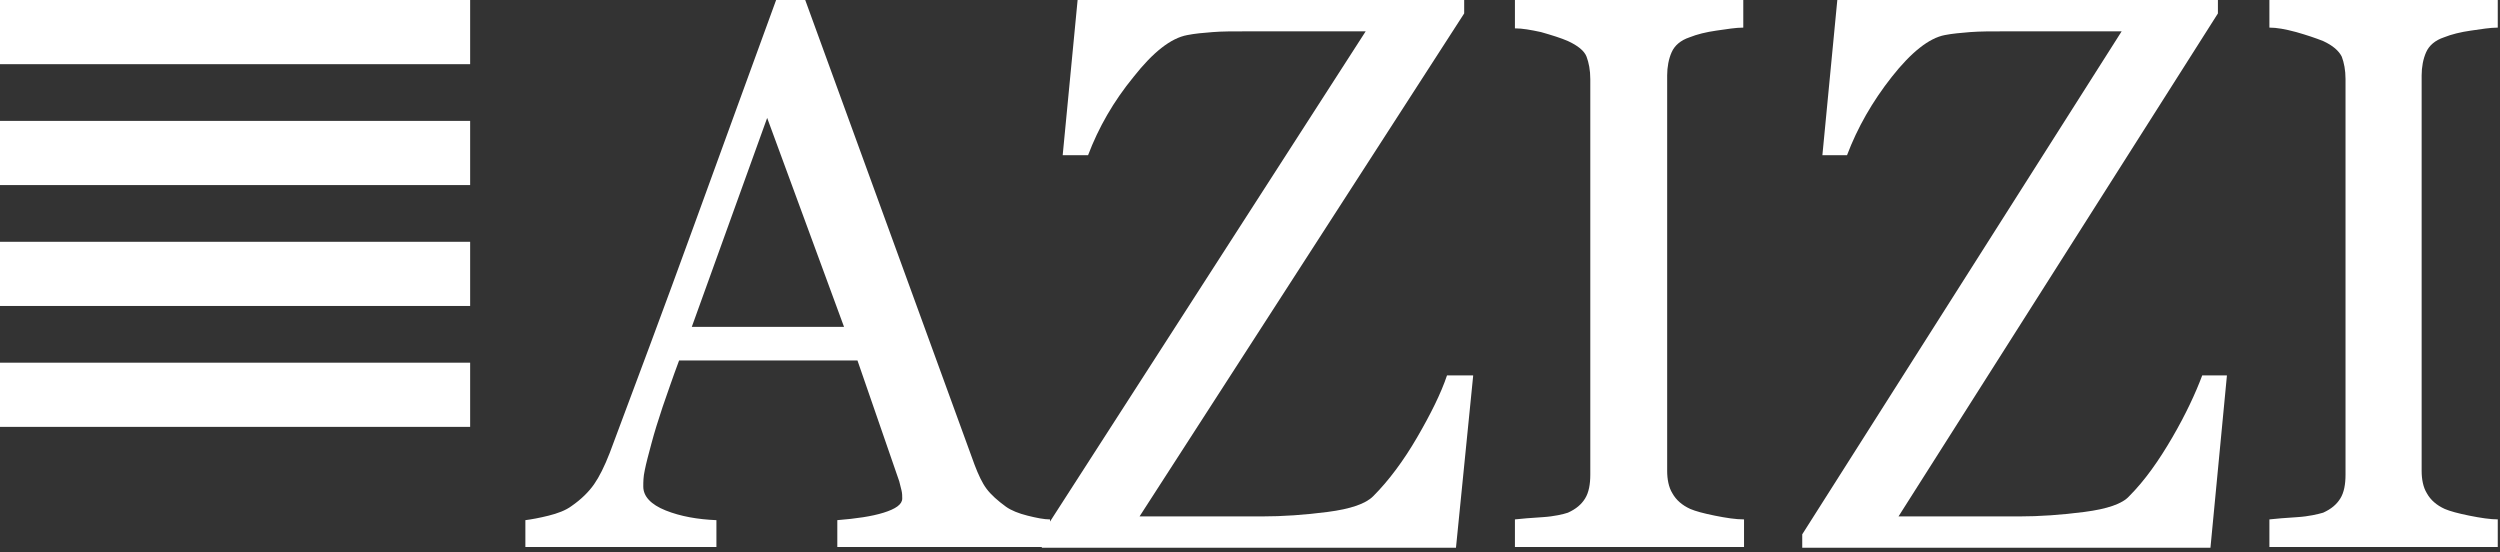 <?xml version="1.0" encoding="UTF-8"?> <svg xmlns="http://www.w3.org/2000/svg" width="335" height="74" viewBox="0 0 335 74" fill="none"><rect x="0" y="0" width="335" height="74" fill="#333333" stroke="none"/> <g clip-path="url(#clip0)"> <path d="M233.7 73.3H203V69.6C203.9 69.5 205.1 69.4 206.7 69.3C208.3 69.2 209.5 68.9 210.1 68.7C211.2 68.2 211.9 67.6 212.4 66.8C212.9 66 213.1 64.9 213.1 63.6V10.6C213.1 9.4 212.9 8.4 212.6 7.6C212.3 6.8 211.4 6.1 210.1 5.5C209.2 5.1 207.9 4.7 206.5 4.3C205.1 4 204 3.8 203 3.8V0H233.6V3.7C232.6 3.7 231.4 3.9 230 4.1C228.6 4.3 227.4 4.6 226.4 5C225.2 5.4 224.4 6.1 224 7C223.6 7.9 223.4 9 223.4 10.1V63.1C223.4 64.2 223.6 65.3 224.1 66.1C224.6 67 225.4 67.7 226.5 68.2C227.2 68.5 228.3 68.8 229.8 69.1C231.3 69.4 232.6 69.6 233.7 69.6V73.3V73.3Z" fill="white"></path> <path d="M140.5 73.3H112.2V69.7C114.7 69.5 116.8 69.2 118.4 68.7C120 68.2 120.9 67.6 120.9 66.8C120.9 66.5 120.9 66.1 120.8 65.7C120.7 65.3 120.6 64.9 120.5 64.5L114.9 48.3H91C90.1 50.7 89.4 52.8 88.8 54.5C88.2 56.3 87.7 57.9 87.3 59.4C86.9 60.9 86.6 62 86.4 63C86.2 63.9 86.2 64.6 86.2 65.2C86.2 66.5 87.2 67.6 89.2 68.4C91.2 69.2 93.5 69.6 96 69.7V73.3H70.4V69.7C71.2 69.6 72.3 69.4 73.5 69.1C74.7 68.8 75.8 68.4 76.6 67.8C77.9 66.9 78.9 65.9 79.6 64.9C80.3 63.9 81 62.5 81.7 60.7C85.1 51.6 88.9 41.5 93 30.2C97.1 18.9 100.8 8.8 104 0H107.9L130.6 62.3C131.1 63.6 131.6 64.7 132.2 65.5C132.8 66.3 133.7 67.1 134.8 67.9C135.5 68.4 136.5 68.8 137.7 69.1C138.9 69.4 139.9 69.6 140.7 69.6V73.3H140.5ZM113.1 43.8L102.8 15.8L92.7 43.8H113.1Z" fill="white"></path> <path d="M197.4 50.4L195.1 73.4H139.6V71.6L183 4.2H167.1C165.2 4.2 163.7 4.2 162.5 4.3C161.2 4.4 160.1 4.5 159.1 4.7C156.9 5.1 154.5 7 151.9 10.3C149.2 13.6 147.2 17.1 145.8 20.8H142.4L144.4 0H196.2V1.8L152.7 69.2H169.1C171.9 69.2 174.8 69 177.9 68.6C181 68.2 183 67.5 184 66.5C186.1 64.4 188.1 61.7 189.9 58.6C191.7 55.5 193.1 52.7 193.9 50.3H197.4V50.4Z" fill="white"></path> <path d="M334.7 73.3H304.1V69.6C305 69.5 306.2 69.4 307.8 69.3C309.4 69.2 310.6 68.9 311.3 68.7C312.4 68.2 313.1 67.6 313.6 66.8C314.1 66 314.3 64.9 314.3 63.6V10.6C314.3 9.4 314.1 8.4 313.8 7.6C313.4 6.8 312.6 6.1 311.3 5.5C310.3 5.1 309.1 4.7 307.7 4.3C306.2 3.9 305.1 3.7 304.1 3.7V0H334.7V3.7C333.7 3.7 332.5 3.9 331.1 4.1C329.7 4.3 328.5 4.6 327.5 5C326.3 5.4 325.5 6.1 325.1 7C324.7 7.9 324.5 9 324.5 10.1V63.1C324.5 64.2 324.7 65.3 325.2 66.1C325.7 67 326.5 67.7 327.6 68.2C328.3 68.5 329.4 68.8 330.9 69.1C332.4 69.4 333.7 69.6 334.8 69.6V73.3H334.7Z" fill="white"></path> <path d="M298.4 50.4L296.2 73.4H241.5V71.6L284.3 4.2H268.6C266.8 4.2 265.3 4.2 264 4.3C262.8 4.4 261.6 4.5 260.6 4.7C258.5 5.1 256.1 7 253.5 10.3C250.9 13.6 248.9 17.1 247.5 20.8H244.2L246.2 0H297.2V1.8L254.4 69.2H270.6C273.3 69.2 276.2 69 279.3 68.6C282.4 68.2 284.4 67.5 285.3 66.5C287.4 64.4 289.3 61.7 291.1 58.6C292.9 55.5 294.2 52.7 295.1 50.3H298.4V50.4Z" fill="white"></path> <path d="M63 0H0V8.6H63V0Z" fill="white"></path> <path d="M63 16.2H0V24.8H63V16.2Z" fill="white"></path> <path d="M63 32.4H0V41H63V32.4Z" fill="white"></path> <path d="M63 48.6H0V57.2H63V48.6Z" fill="white"></path> </g> <defs> <clipPath id="clip0"> <rect width="334.7" height="73.3" fill="white"></rect> </clipPath> </defs> </svg> 